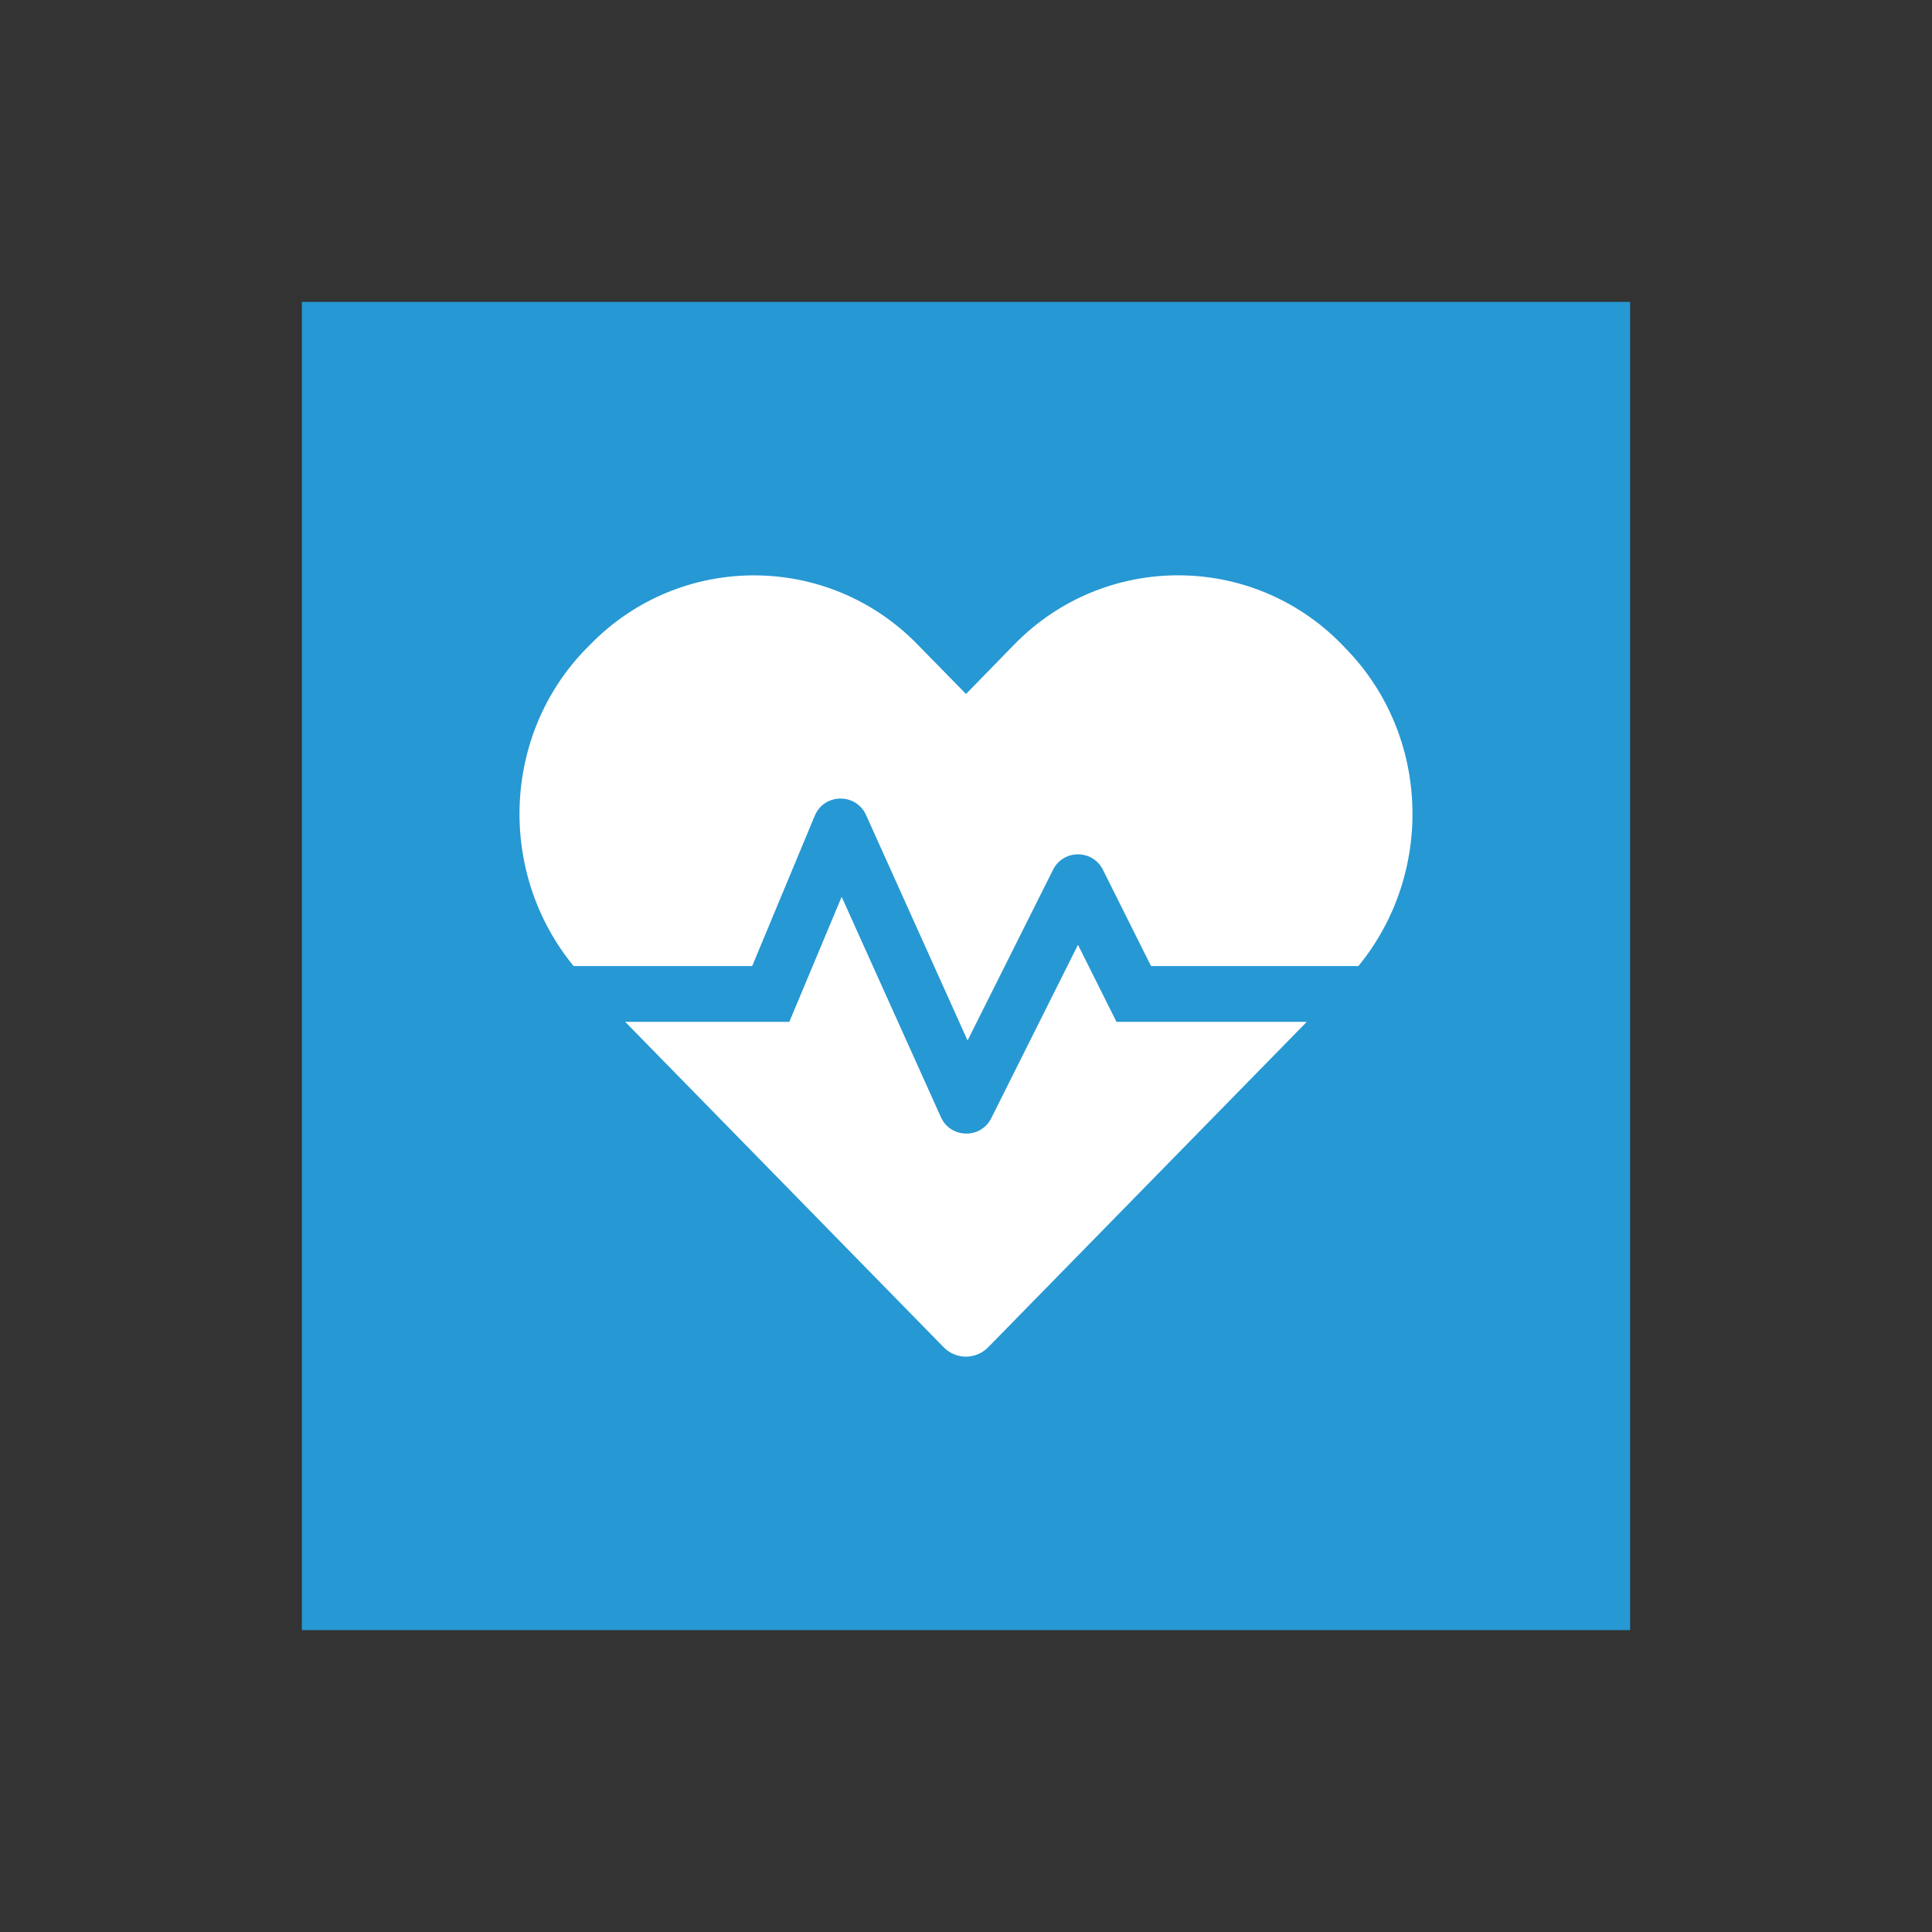 <?xml version="1.0" standalone="no"?>
<!DOCTYPE svg PUBLIC "-//W3C//DTD SVG 1.1//EN" "http://www.w3.org/Graphics/SVG/1.1/DTD/svg11.dtd">
<!--Generator: Xara Designer (www.xara.com), SVG filter version: 6.3.0.4-->
<svg stroke-width="0.501" stroke-linejoin="bevel" fill-rule="evenodd" xmlns:xlink="http://www.w3.org/1999/xlink" xmlns="http://www.w3.org/2000/svg" version="1.1" overflow="visible" width="48pt" height="48pt" viewBox="0 0 48 48">
 <rect x="0" y="0" width="48" height="48" fill="#333333" stroke="none"/>
 <defs>
	</defs>
 <g id="Document" fill="none" stroke="black" font-family="Times New Roman" font-size="16" transform="scale(1 -1)">
  <g id="Spread" transform="translate(0 -48)">
   <g id="Layer 1">
    <g id="Group" stroke-linejoin="miter" stroke="none">
     <path d="M 0,48 L 0,0 L 48,0 L 48,48 L 0,48 Z" stroke-width="0.229" stroke-linecap="round" marker-start="none" marker-end="none" stroke-miterlimit="79.84"/>
     <g id="Group_1">
      <path d="M 7.5,40.5 L 7.5,7.5 L 40.5,7.5 L 40.5,40.5 L 7.5,40.5 Z" fill="#2698d3" stroke-width="0.157" stroke-linecap="round" marker-start="none" marker-end="none" stroke-miterlimit="79.84"/>
      <path d="M 26.782,24.527 L 24.628,20.22 C 24.369,19.696 23.614,19.713 23.376,20.246 L 20.911,25.719 L 19.61,22.612 L 15.533,22.612 L 23.441,14.532 C 23.749,14.215 24.247,14.215 24.555,14.532 L 32.466,22.612 L 27.739,22.612 L 26.782,24.527 Z M 33.433,31.889 L 33.329,31.998 C 31.097,34.276 27.444,34.276 25.209,31.998 L 24,30.758 L 22.791,31.993 C 20.56,34.276 16.903,34.276 14.671,31.993 L 14.567,31.889 C 12.457,29.731 12.366,26.295 14.251,23.999 L 18.688,23.999 L 20.243,27.734 C 20.477,28.293 21.266,28.305 21.517,27.751 L 24.039,22.149 L 26.162,26.39 C 26.418,26.902 27.145,26.902 27.402,26.39 L 28.597,23.999 L 33.749,23.999 C 35.634,26.295 35.543,29.731 33.433,31.889 Z" fill="#ffffff" stroke-width="0.043" fill-rule="evenodd" marker-start="none" marker-end="none" stroke-miterlimit="79.84"/>
     </g>
    </g>
   </g>
  </g>
 </g>
</svg>
